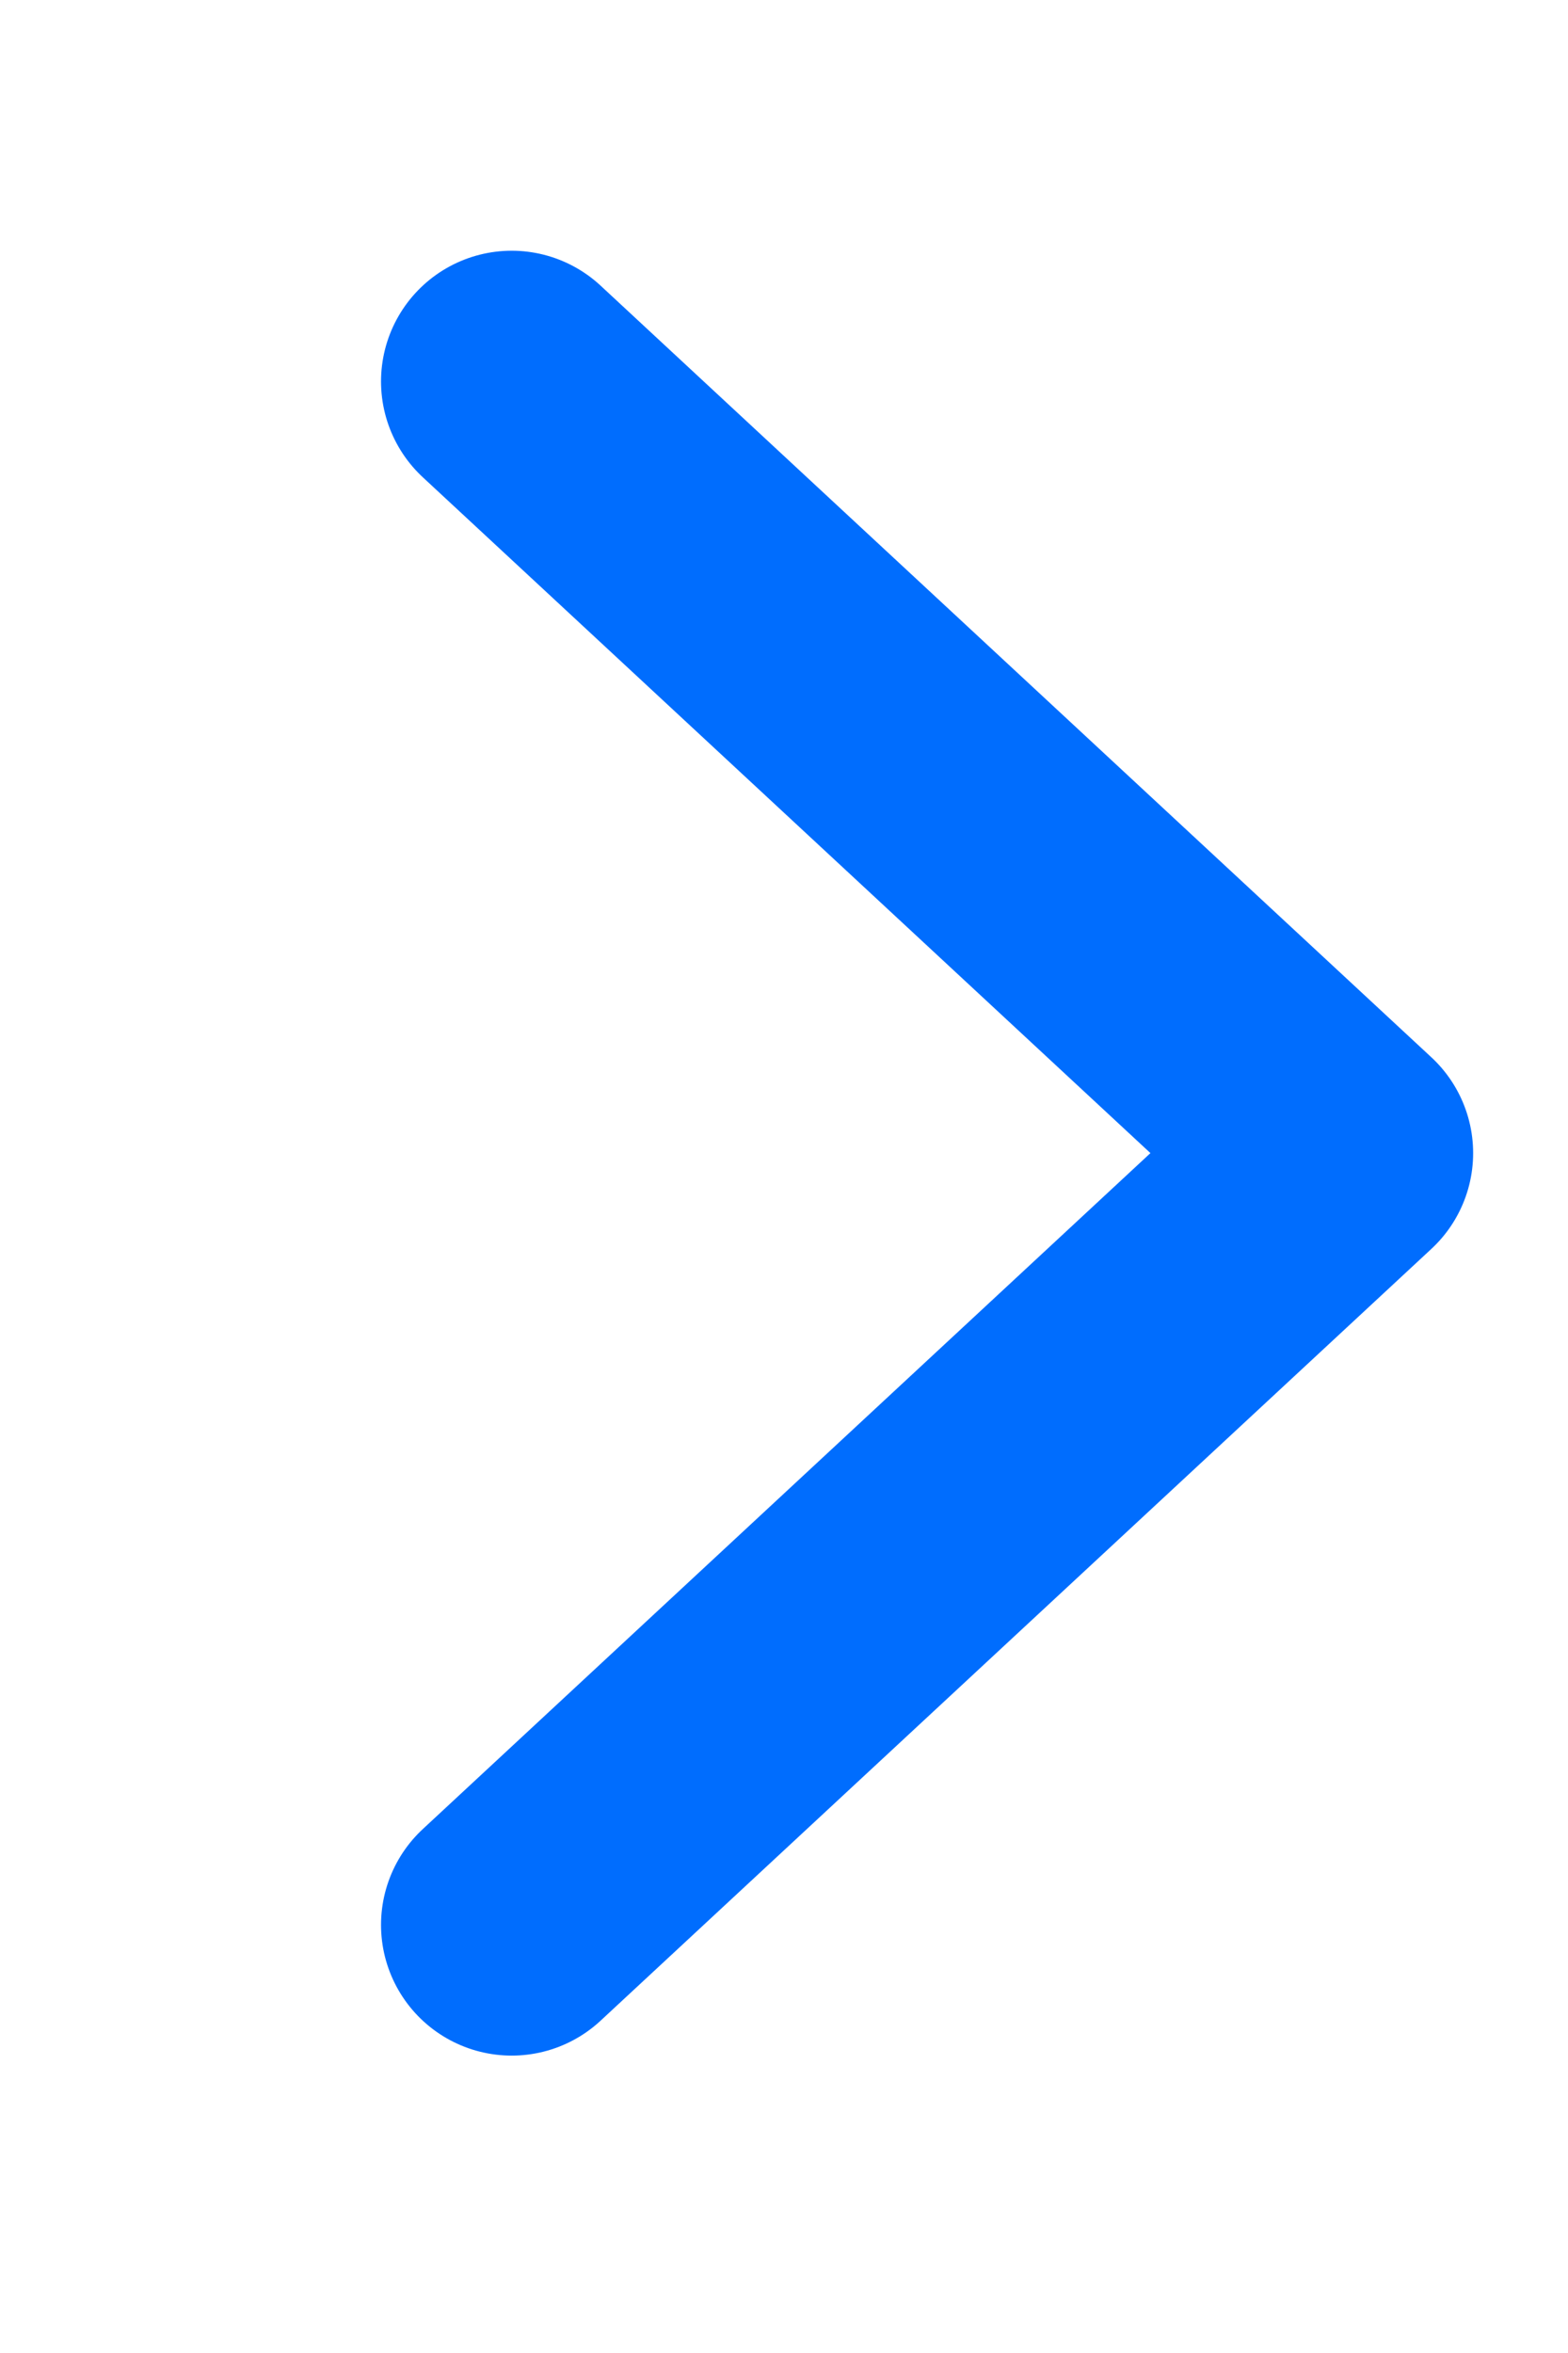 <svg xmlns:xlink="http://www.w3.org/1999/xlink" xmlns="http://www.w3.org/2000/svg" width="12" height="18" viewBox="8 5 12 18" fill="none">
  <path d="M11.916 19.725L18.274 13.821L11.916 7.918" stroke="#006DFE" stroke-width="2" stroke-linecap="round" stroke-linejoin="round"/>
</svg>